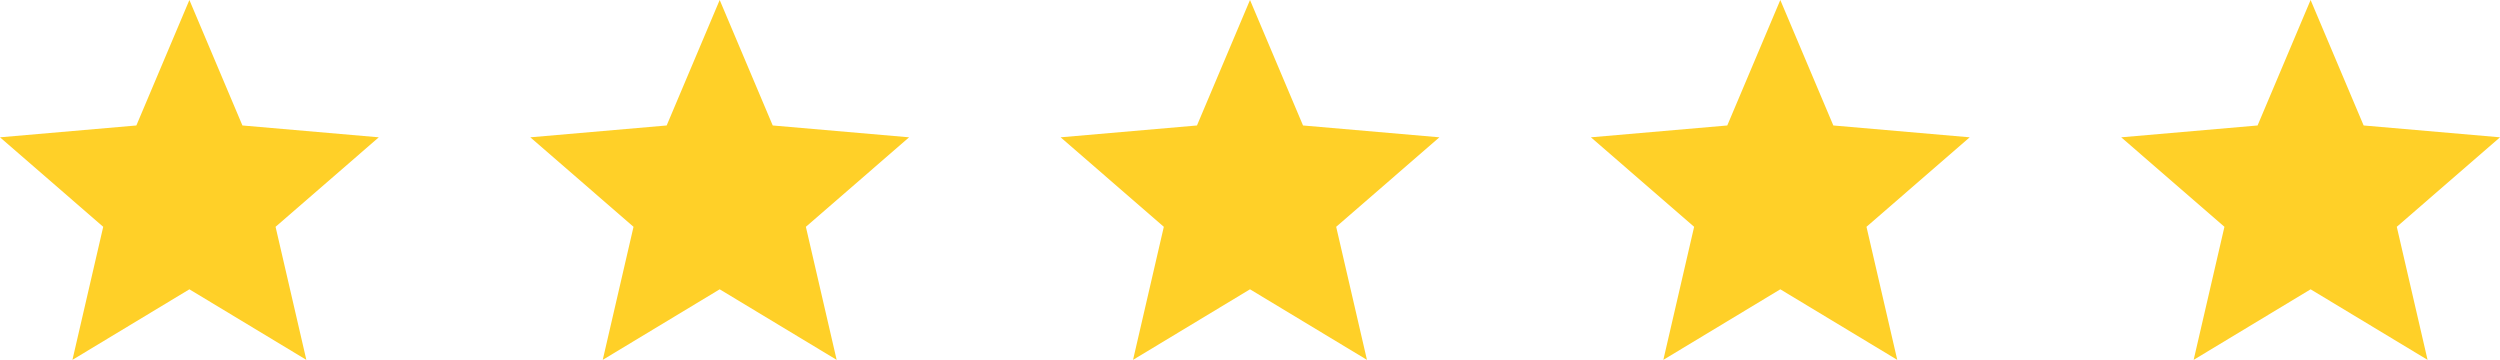 <svg width="132" height="19" viewBox="0 0 132 19" fill="none" xmlns="http://www.w3.org/2000/svg">
<path d="M3.825 19L5.45 11.975L0 7.25L7.2 6.625L10 0L12.8 6.625L20 7.25L14.55 11.975L16.175 19L10 15.275L3.825 19Z" fill="#FFD028"/>
<path d="M31.825 19L33.45 11.975L28 7.25L35.2 6.625L38 0L40.8 6.625L48 7.25L42.55 11.975L44.175 19L38 15.275L31.825 19Z" fill="#FFD028"/>
<path d="M59.825 19L61.45 11.975L56 7.25L63.2 6.625L66 0L68.8 6.625L76 7.25L70.55 11.975L72.175 19L66 15.275L59.825 19Z" fill="#FFD028"/>
<path d="M87.825 19L89.45 11.975L84 7.25L91.2 6.625L94 0L96.8 6.625L104 7.25L98.55 11.975L100.175 19L94 15.275L87.825 19Z" fill="#FFD028"/>
<path d="M115.825 19L117.45 11.975L112 7.25L119.2 6.625L122 0L124.8 6.625L132 7.25L126.55 11.975L128.175 19L122 15.275L115.825 19Z" fill="#FFD028"/>
</svg>
